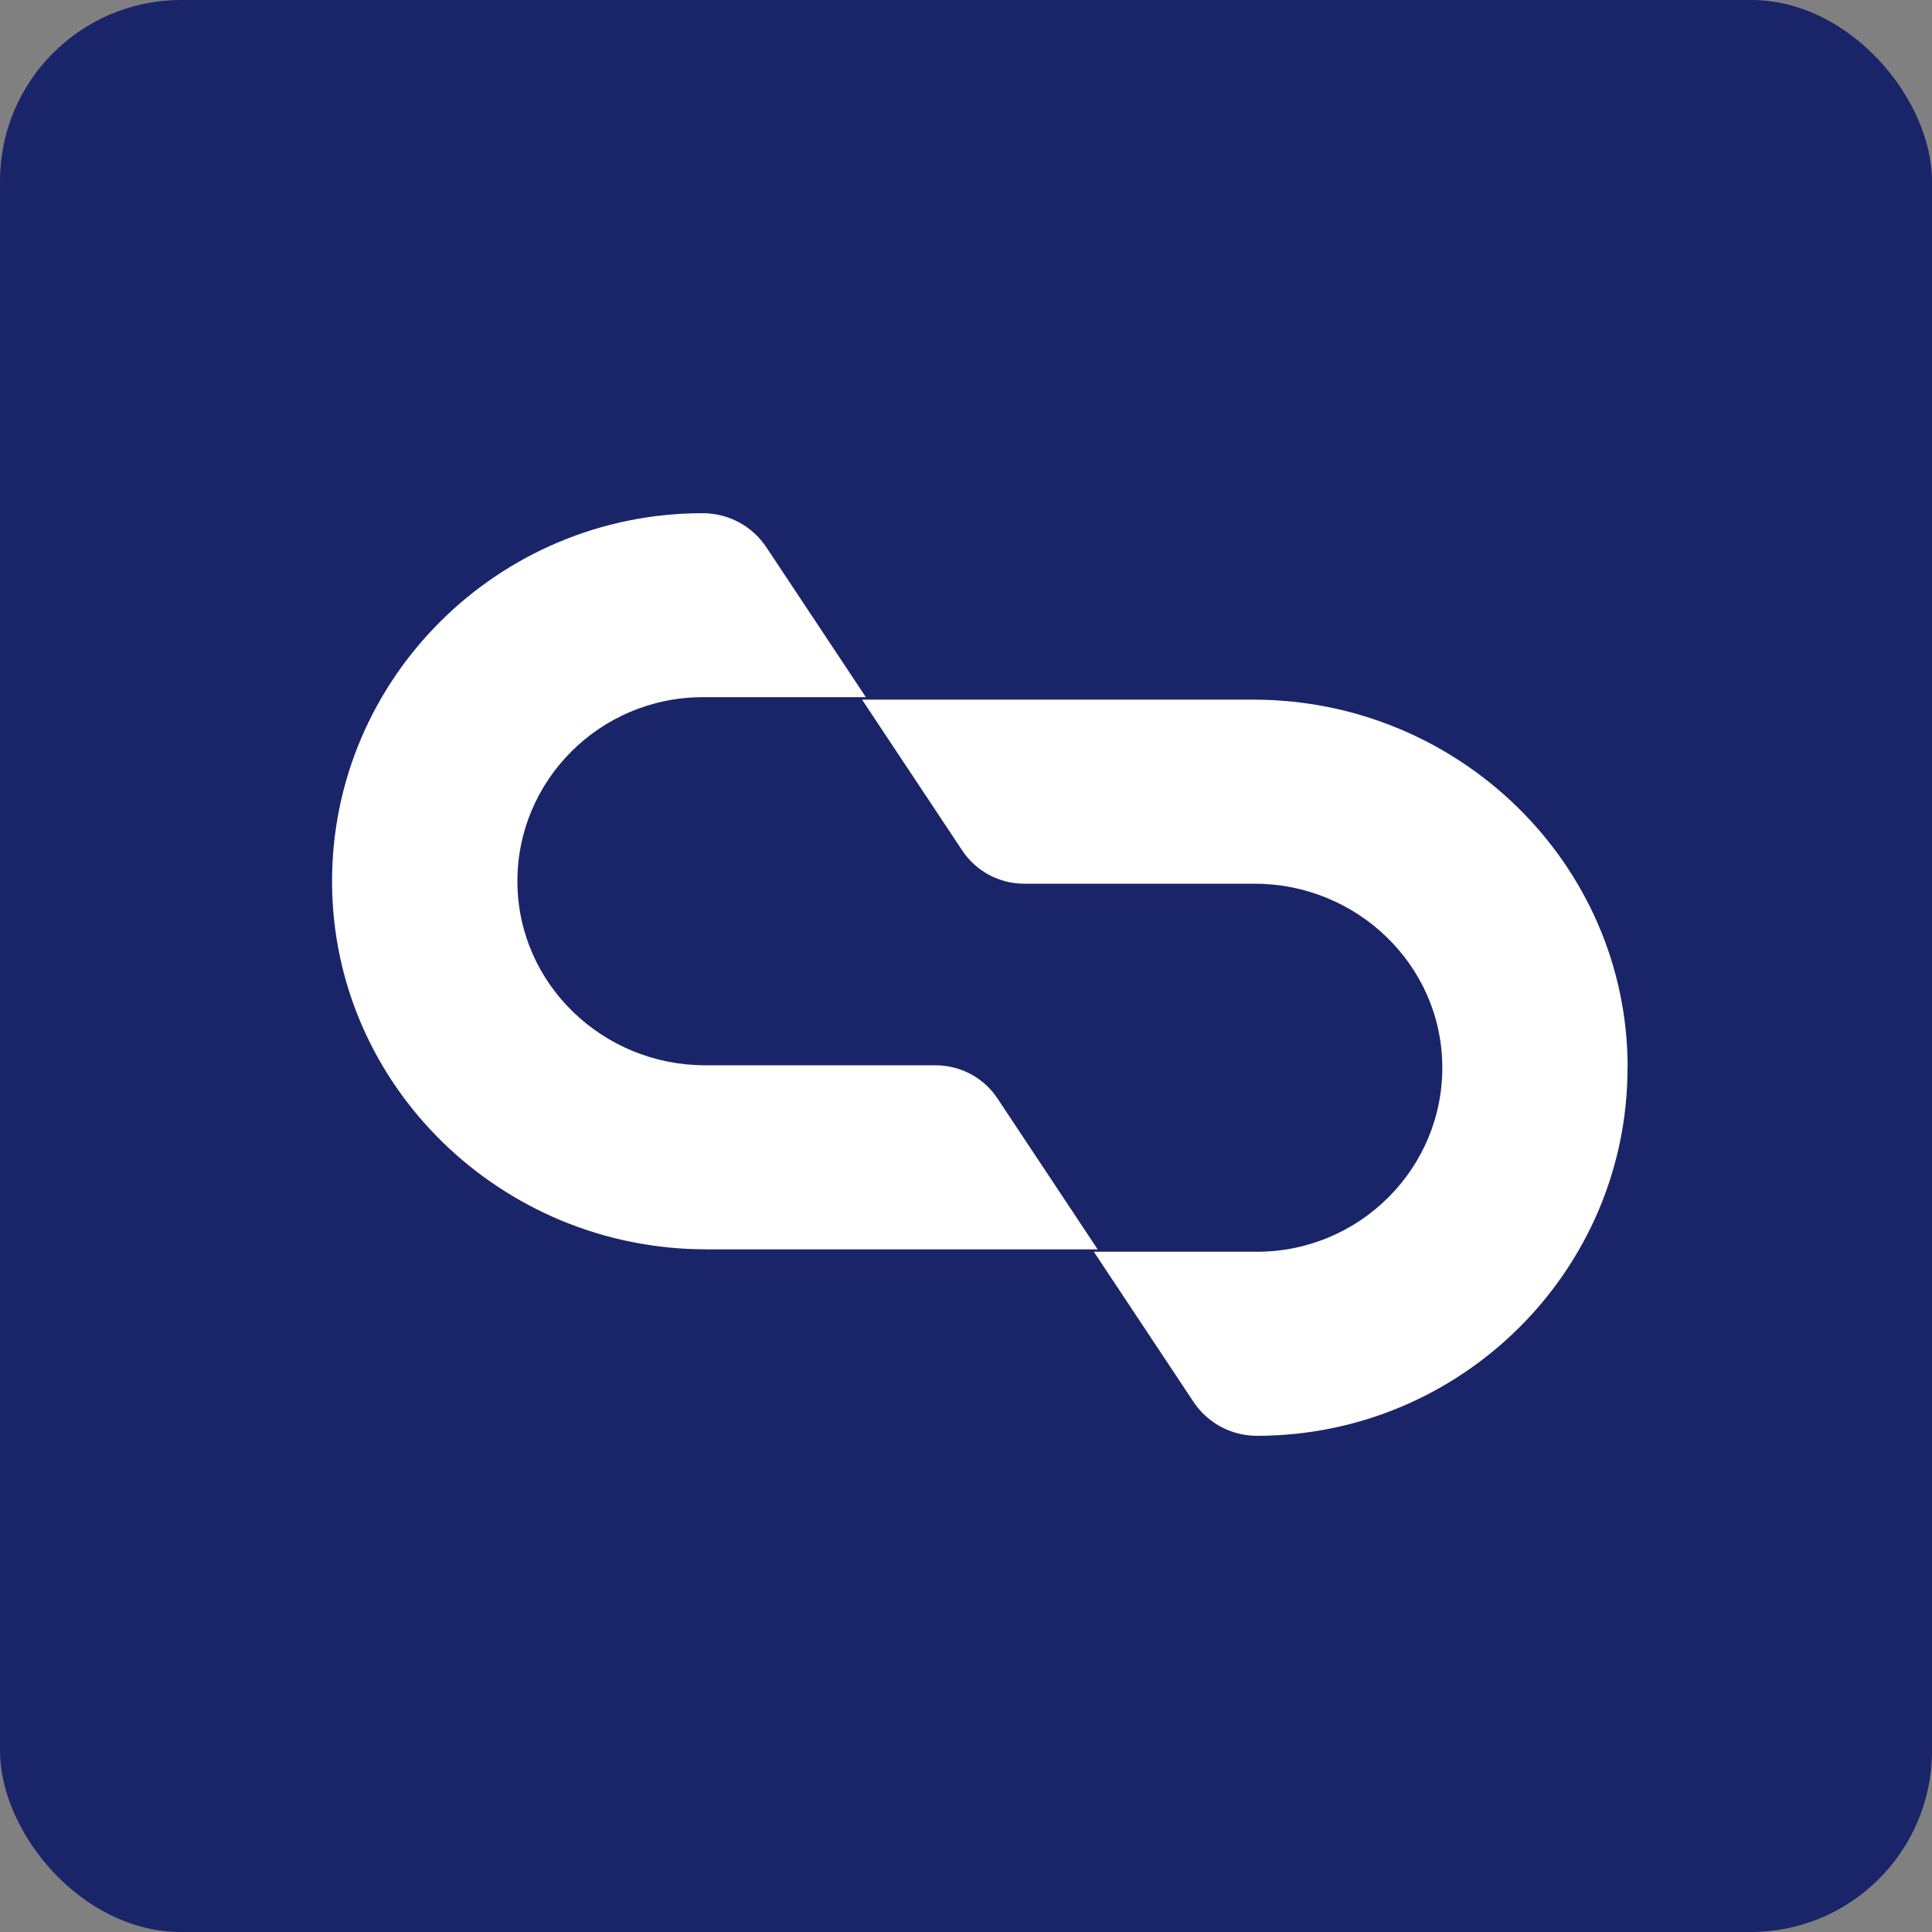 <svg width="64" height="64" viewBox="0 0 64 64" fill="none" xmlns="http://www.w3.org/2000/svg">
<rect x="0" y="0" width="64" height="64" fill="#808080" stroke="none"/>
<g clip-path="url(#clip0_219_2014)">
<rect width="64" height="64" rx="6" fill="#1A2569"/>
<path d="M53.918 35.334C53.9 28.596 48.308 23.177 41.521 23.177H28.557L31.878 28.177C32.333 28.862 33.102 29.274 33.929 29.274H41.561C44.942 29.274 47.747 31.953 47.778 35.31C47.812 38.698 45.044 41.466 41.638 41.466H36.235L39.537 46.439C40.002 47.14 40.79 47.563 41.636 47.563C48.418 47.563 53.934 42.075 53.914 35.336L53.918 35.334Z" fill="white"/>
<path d="M11 29.227C11.018 35.967 16.61 41.386 23.398 41.386H36.361L33.041 36.385C32.585 35.7 31.817 35.289 30.989 35.289H23.357C19.976 35.289 17.172 32.609 17.14 29.252C17.106 25.863 19.874 23.095 23.28 23.095H28.683L25.381 18.121C24.912 17.421 24.123 17 23.278 17C16.498 17 10.982 22.488 11 29.227Z" fill="white"/>
</g>
<defs>
<clipPath id="clip0_219_2014">
<rect width="64" height="64" fill="white"/>
</clipPath>
</defs>
</svg>
